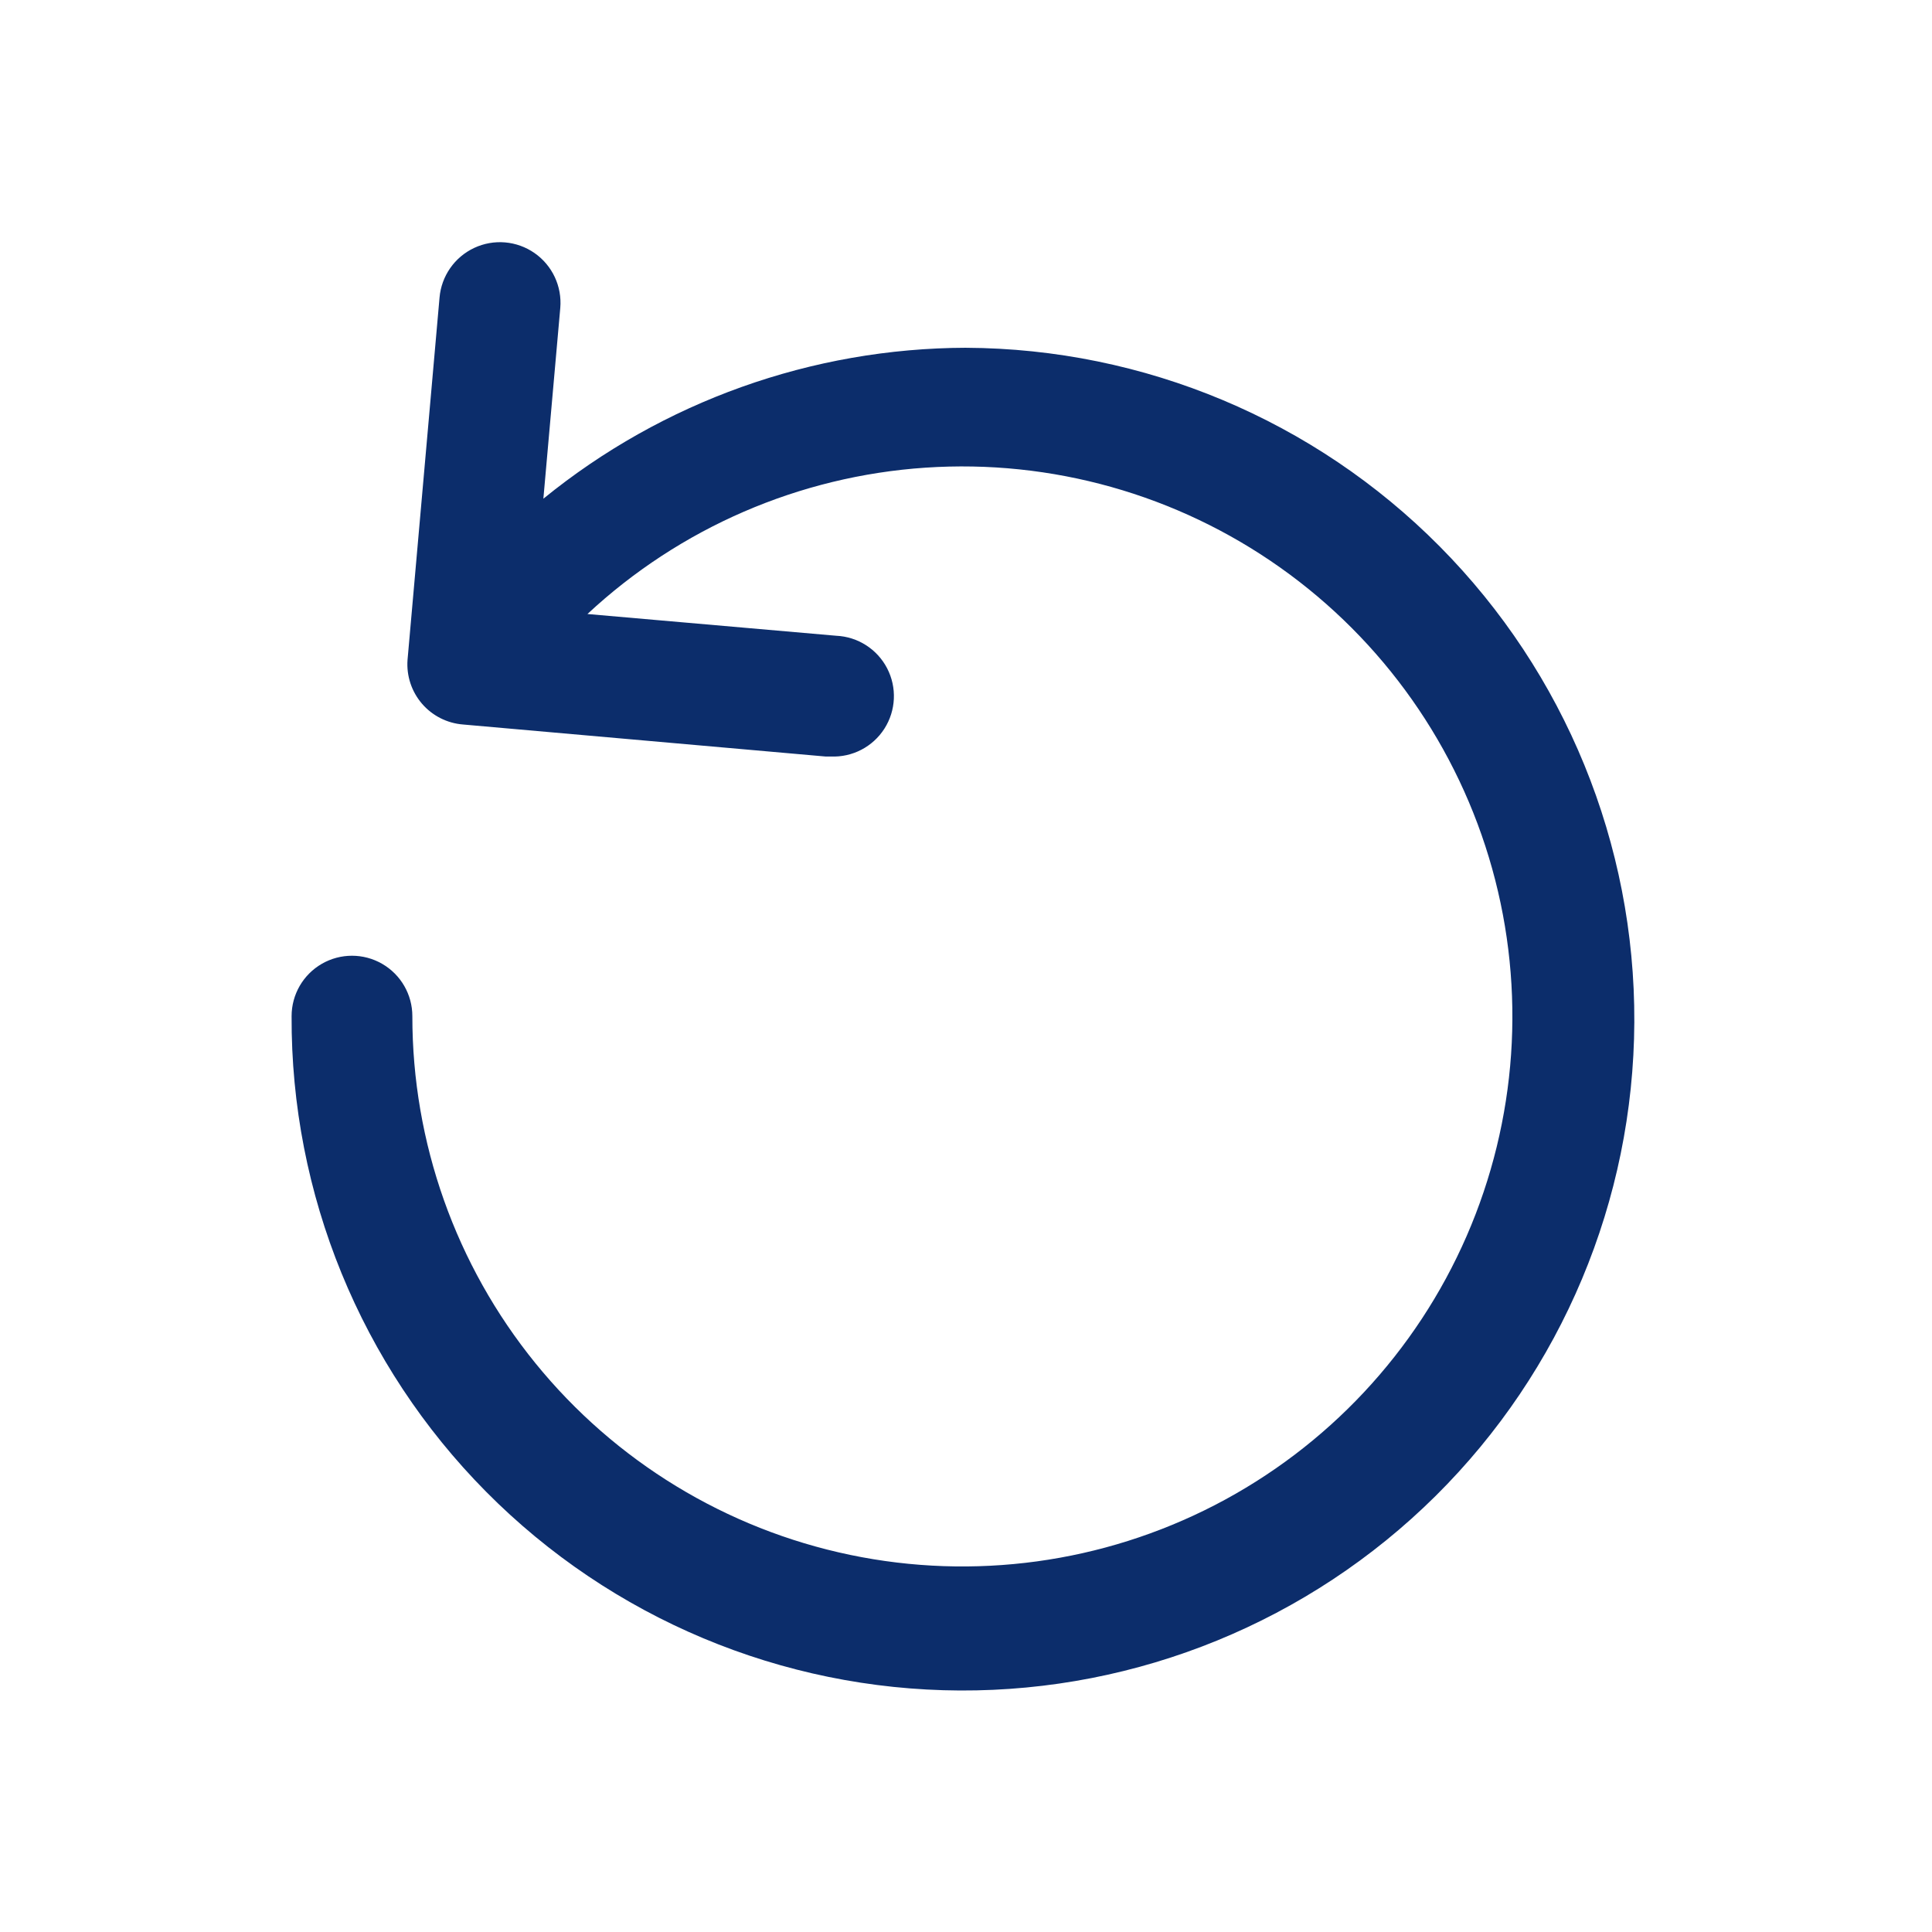 <?xml version="1.0" encoding="UTF-8"?>
<svg width="1200pt" height="1200pt" version="1.1" viewBox="0 0 1200 1200" xmlns="http://www.w3.org/2000/svg">
 <path d="m600 216c-95.652 0.277-188.31 33.367-262.5 93.75l10.5-118.5c1.141-13.398-4.957-26.383-15.988-34.07-11.035-7.684-25.328-8.898-37.5-3.188-12.172 5.715-20.371 17.484-21.512 30.883l-19.875 225c-0.723 9.891 2.5 19.664 8.965 27.188 6.465 7.519 15.648 12.172 25.535 12.938l225 19.875h3.375c13.398 0.602 26.098-5.988 33.32-17.289 7.219-11.301 7.863-25.594 1.688-37.5-6.176-11.902-18.234-19.609-31.633-20.211l-154.5-13.5c57.457-53.531 131.6-85.633 209.95-90.902 78.348-5.269 156.12 16.613 220.23 61.969 64.105 45.352 110.63 111.41 131.74 187.04 21.113 75.637 15.523 156.24-15.828 228.23-31.352 72-86.547 131-156.3 167.07-69.754 36.07-149.8 47.008-226.68 30.977-76.871-16.035-145.88-58.062-195.39-119.01-49.516-60.949-76.523-137.09-76.477-215.62 0-13.398-7.148-25.777-18.75-32.477-11.602-6.699-25.898-6.699-37.5 0-11.602 6.699-18.75 19.078-18.75 32.477-0.496 110.59 42.961 216.86 120.81 295.41 77.848 78.555 183.71 122.96 294.31 123.46 110.59 0.496 216.86-42.961 295.41-120.81 78.551-77.852 122.96-183.72 123.46-294.31 0.496-110.59-42.957-216.86-120.81-295.41-77.848-78.555-183.71-122.96-294.31-123.46z" fill="#0c2d6b"/>
</svg>
